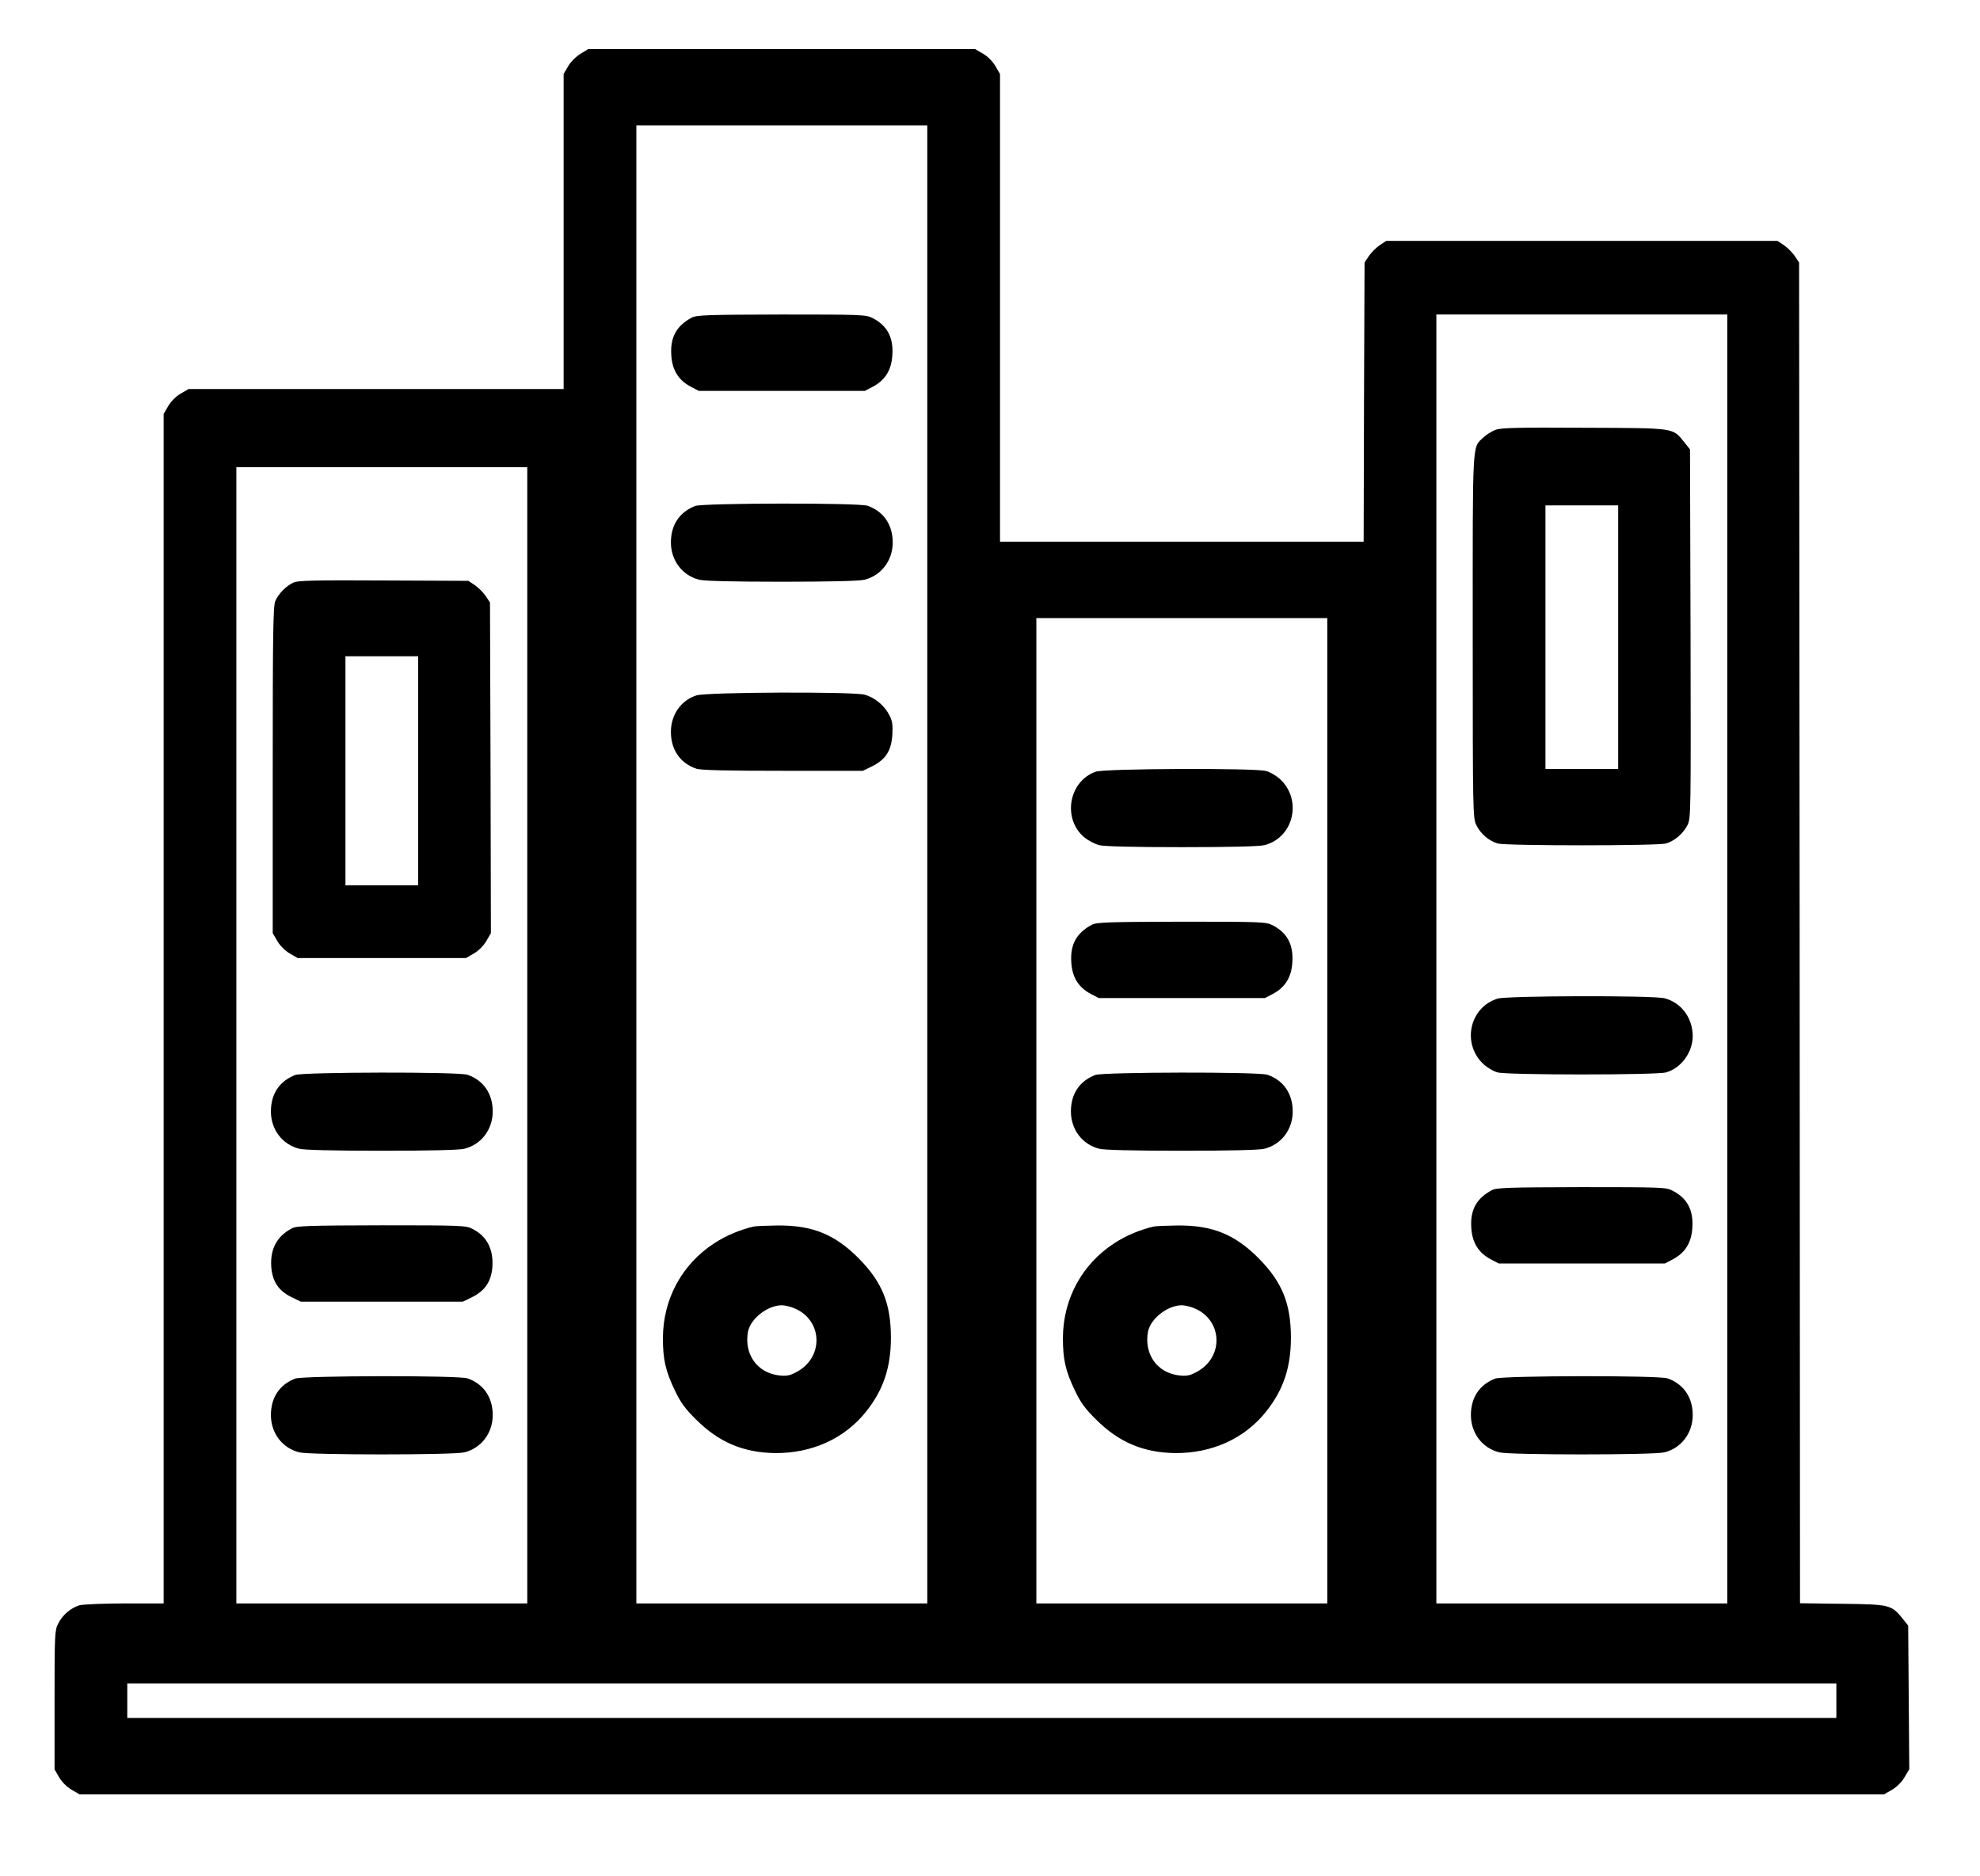 <?xml version="1.0" standalone="no"?>
<!DOCTYPE svg PUBLIC "-//W3C//DTD SVG 20010904//EN"
 "http://www.w3.org/TR/2001/REC-SVG-20010904/DTD/svg10.dtd">
<svg version="1.0" xmlns="http://www.w3.org/2000/svg"
 width="1089pt" height="1032pt" viewBox="0 0 1089 1032"
 preserveAspectRatio="xMidYMid meet">
<g transform="translate(0,1032) scale(0.1,-0.1)"
fill="#000000" stroke="none">
<path d="M3193 10024 c-24 -14 -54 -44 -68 -68 l-25 -43 0 -866 0 -867 -1032
0 -1031 0 -43 -25 c-26 -15 -54 -43 -69 -69 l-25 -43 0 -3271 0 -3272 -212 0
c-117 0 -230 -5 -250 -10 -48 -14 -94 -53 -118 -101 -19 -36 -20 -61 -20 -420
l0 -382 25 -43 c15 -26 43 -54 69 -69 l43 -25 4963 0 4963 0 43 25 c26 15 54
43 69 69 l26 44 -3 395 -3 395 -31 39 c-61 75 -70 78 -331 81 l-233 3 -2 3688
-3 3687 -24 36 c-13 19 -40 46 -59 59 l-36 24 -1076 0 -1076 0 -36 -24 c-19
-13 -46 -40 -59 -59 l-24 -36 -3 -768 -2 -768 -1000 0 -1000 0 0 1287 0 1286
-25 43 c-15 26 -43 54 -69 69 l-43 25 -1064 0 -1064 0 -42 -26z m1907 -4459
l0 -4065 -800 0 -800 0 0 4065 0 4065 800 0 800 0 0 -4065z m4400 -520 l0
-3545 -800 0 -800 0 0 3545 0 3545 800 0 800 0 0 -3545z m-6600 -420 l0 -3125
-800 0 -800 0 0 3125 0 3125 800 0 800 0 0 -3125z m4400 -415 l0 -2710 -800 0
-800 0 0 2710 0 2710 800 0 800 0 0 -2710z m2800 -3245 l0 -95 -4700 0 -4700
0 0 95 0 95 4700 0 4700 0 0 -95z"/>
<path d="M3805 8573 c-83 -44 -119 -107 -113 -204 4 -83 39 -140 107 -176 l44
-23 457 0 457 0 44 23 c68 36 103 93 107 176 6 96 -29 161 -110 202 -35 18
-64 19 -500 19 -402 -1 -467 -3 -493 -17z"/>
<path d="M3824 7537 c-87 -34 -134 -104 -134 -201 0 -99 63 -182 156 -205 27
-7 191 -11 454 -11 263 0 427 4 454 11 93 23 156 106 156 205 0 98 -51 172
-139 202 -48 17 -903 15 -947 -1z"/>
<path d="M3831 6495 c-85 -27 -141 -106 -141 -201 0 -98 51 -172 139 -202 24
-9 165 -12 476 -12 l441 0 53 26 c73 37 104 86 109 174 3 53 0 75 -17 107 -27
53 -82 98 -137 112 -67 17 -866 14 -923 -4z"/>
<path d="M4145 3573 c-72 -16 -155 -51 -217 -92 -178 -116 -281 -307 -282
-521 0 -117 14 -181 66 -289 32 -67 56 -100 117 -160 125 -125 261 -182 436
-184 203 -1 382 81 500 230 94 119 135 242 135 405 0 186 -48 305 -175 434
-132 134 -257 185 -451 183 -60 -1 -118 -3 -129 -6z m230 -452 c152 -69 155
-271 4 -349 -35 -19 -54 -22 -92 -18 -122 13 -196 117 -173 241 14 71 107 145
186 145 19 0 53 -9 75 -19z"/>
<path d="M8226 7956 c-21 -8 -51 -27 -67 -42 -63 -60 -59 5 -59 -1094 0 -972
1 -1002 20 -1039 24 -49 70 -87 118 -101 50 -13 874 -13 924 0 48 14 94 53
119 101 19 38 19 61 17 1053 l-3 1014 -31 39 c-66 81 -43 78 -549 80 -365 2
-457 0 -489 -11z m674 -1141 l0 -725 -200 0 -200 0 0 725 0 725 200 0 200 0 0
-725z"/>
<path d="M8237 4827 c-158 -49 -199 -254 -73 -365 20 -17 52 -36 73 -41 51
-15 875 -15 926 0 83 23 147 110 147 201 -1 100 -64 184 -156 207 -61 16 -866
14 -917 -2z"/>
<path d="M8205 3773 c-83 -44 -119 -107 -113 -204 4 -83 39 -140 107 -176 l44
-23 457 0 457 0 44 23 c68 36 103 93 107 176 6 96 -29 161 -110 202 -35 18
-64 19 -500 19 -402 -1 -467 -3 -493 -17z"/>
<path d="M8224 2737 c-87 -34 -134 -104 -134 -201 0 -99 63 -182 156 -205 59
-15 849 -15 908 0 93 23 156 106 156 205 0 98 -51 172 -139 202 -48 17 -903
15 -947 -1z"/>
<path d="M1615 7116 c-40 -18 -85 -63 -101 -103 -12 -27 -14 -195 -14 -929 l0
-897 25 -43 c15 -26 43 -54 69 -69 l43 -25 463 0 463 0 43 25 c26 15 54 43 69
69 l25 43 -2 910 -3 909 -24 36 c-13 19 -40 46 -59 59 l-36 24 -465 2 c-371 2
-472 0 -496 -11z m685 -1036 l0 -630 -200 0 -200 0 0 630 0 630 200 0 200 0 0
-630z"/>
<path d="M1624 4407 c-87 -34 -134 -104 -134 -201 0 -99 63 -182 156 -205 27
-7 191 -11 454 -11 263 0 427 4 454 11 93 23 156 106 156 205 0 98 -51 172
-139 202 -48 17 -903 15 -947 -1z"/>
<path d="M1605 3563 c-82 -43 -120 -114 -113 -212 6 -79 39 -130 109 -165 l53
-26 446 0 446 0 53 26 c69 35 103 86 109 164 7 98 -30 170 -109 210 -36 19
-61 20 -501 20 -402 -1 -467 -3 -493 -17z"/>
<path d="M1624 2737 c-87 -34 -134 -104 -134 -201 0 -99 63 -182 156 -205 59
-15 849 -15 908 0 93 23 156 106 156 205 0 98 -51 172 -139 202 -48 17 -903
15 -947 -1z"/>
<path d="M6026 6075 c-149 -53 -184 -261 -61 -362 21 -17 57 -36 81 -42 27 -7
191 -11 454 -11 263 0 427 4 454 11 163 41 211 254 82 367 -20 17 -52 36 -73
41 -61 17 -888 14 -937 -4z"/>
<path d="M6005 5233 c-83 -44 -119 -107 -113 -204 4 -83 39 -140 107 -176 l44
-23 457 0 457 0 44 23 c68 36 103 93 107 176 6 96 -29 161 -110 202 -35 18
-64 19 -500 19 -402 -1 -467 -3 -493 -17z"/>
<path d="M6024 4407 c-87 -34 -134 -104 -134 -201 0 -99 63 -182 156 -205 27
-7 191 -11 454 -11 263 0 427 4 454 11 93 23 156 106 156 205 0 98 -51 172
-139 202 -48 17 -903 15 -947 -1z"/>
<path d="M6345 3573 c-72 -16 -155 -51 -217 -92 -178 -116 -281 -307 -282
-521 0 -117 14 -181 66 -289 32 -67 56 -100 117 -160 125 -125 261 -182 436
-184 203 -1 382 81 500 230 94 119 135 242 135 405 0 186 -48 305 -175 434
-132 134 -257 185 -451 183 -60 -1 -118 -3 -129 -6z m230 -452 c152 -69 155
-271 4 -349 -35 -19 -54 -22 -92 -18 -122 13 -196 117 -173 241 14 71 107 145
186 145 19 0 53 -9 75 -19z"/>
</g>
</svg>
